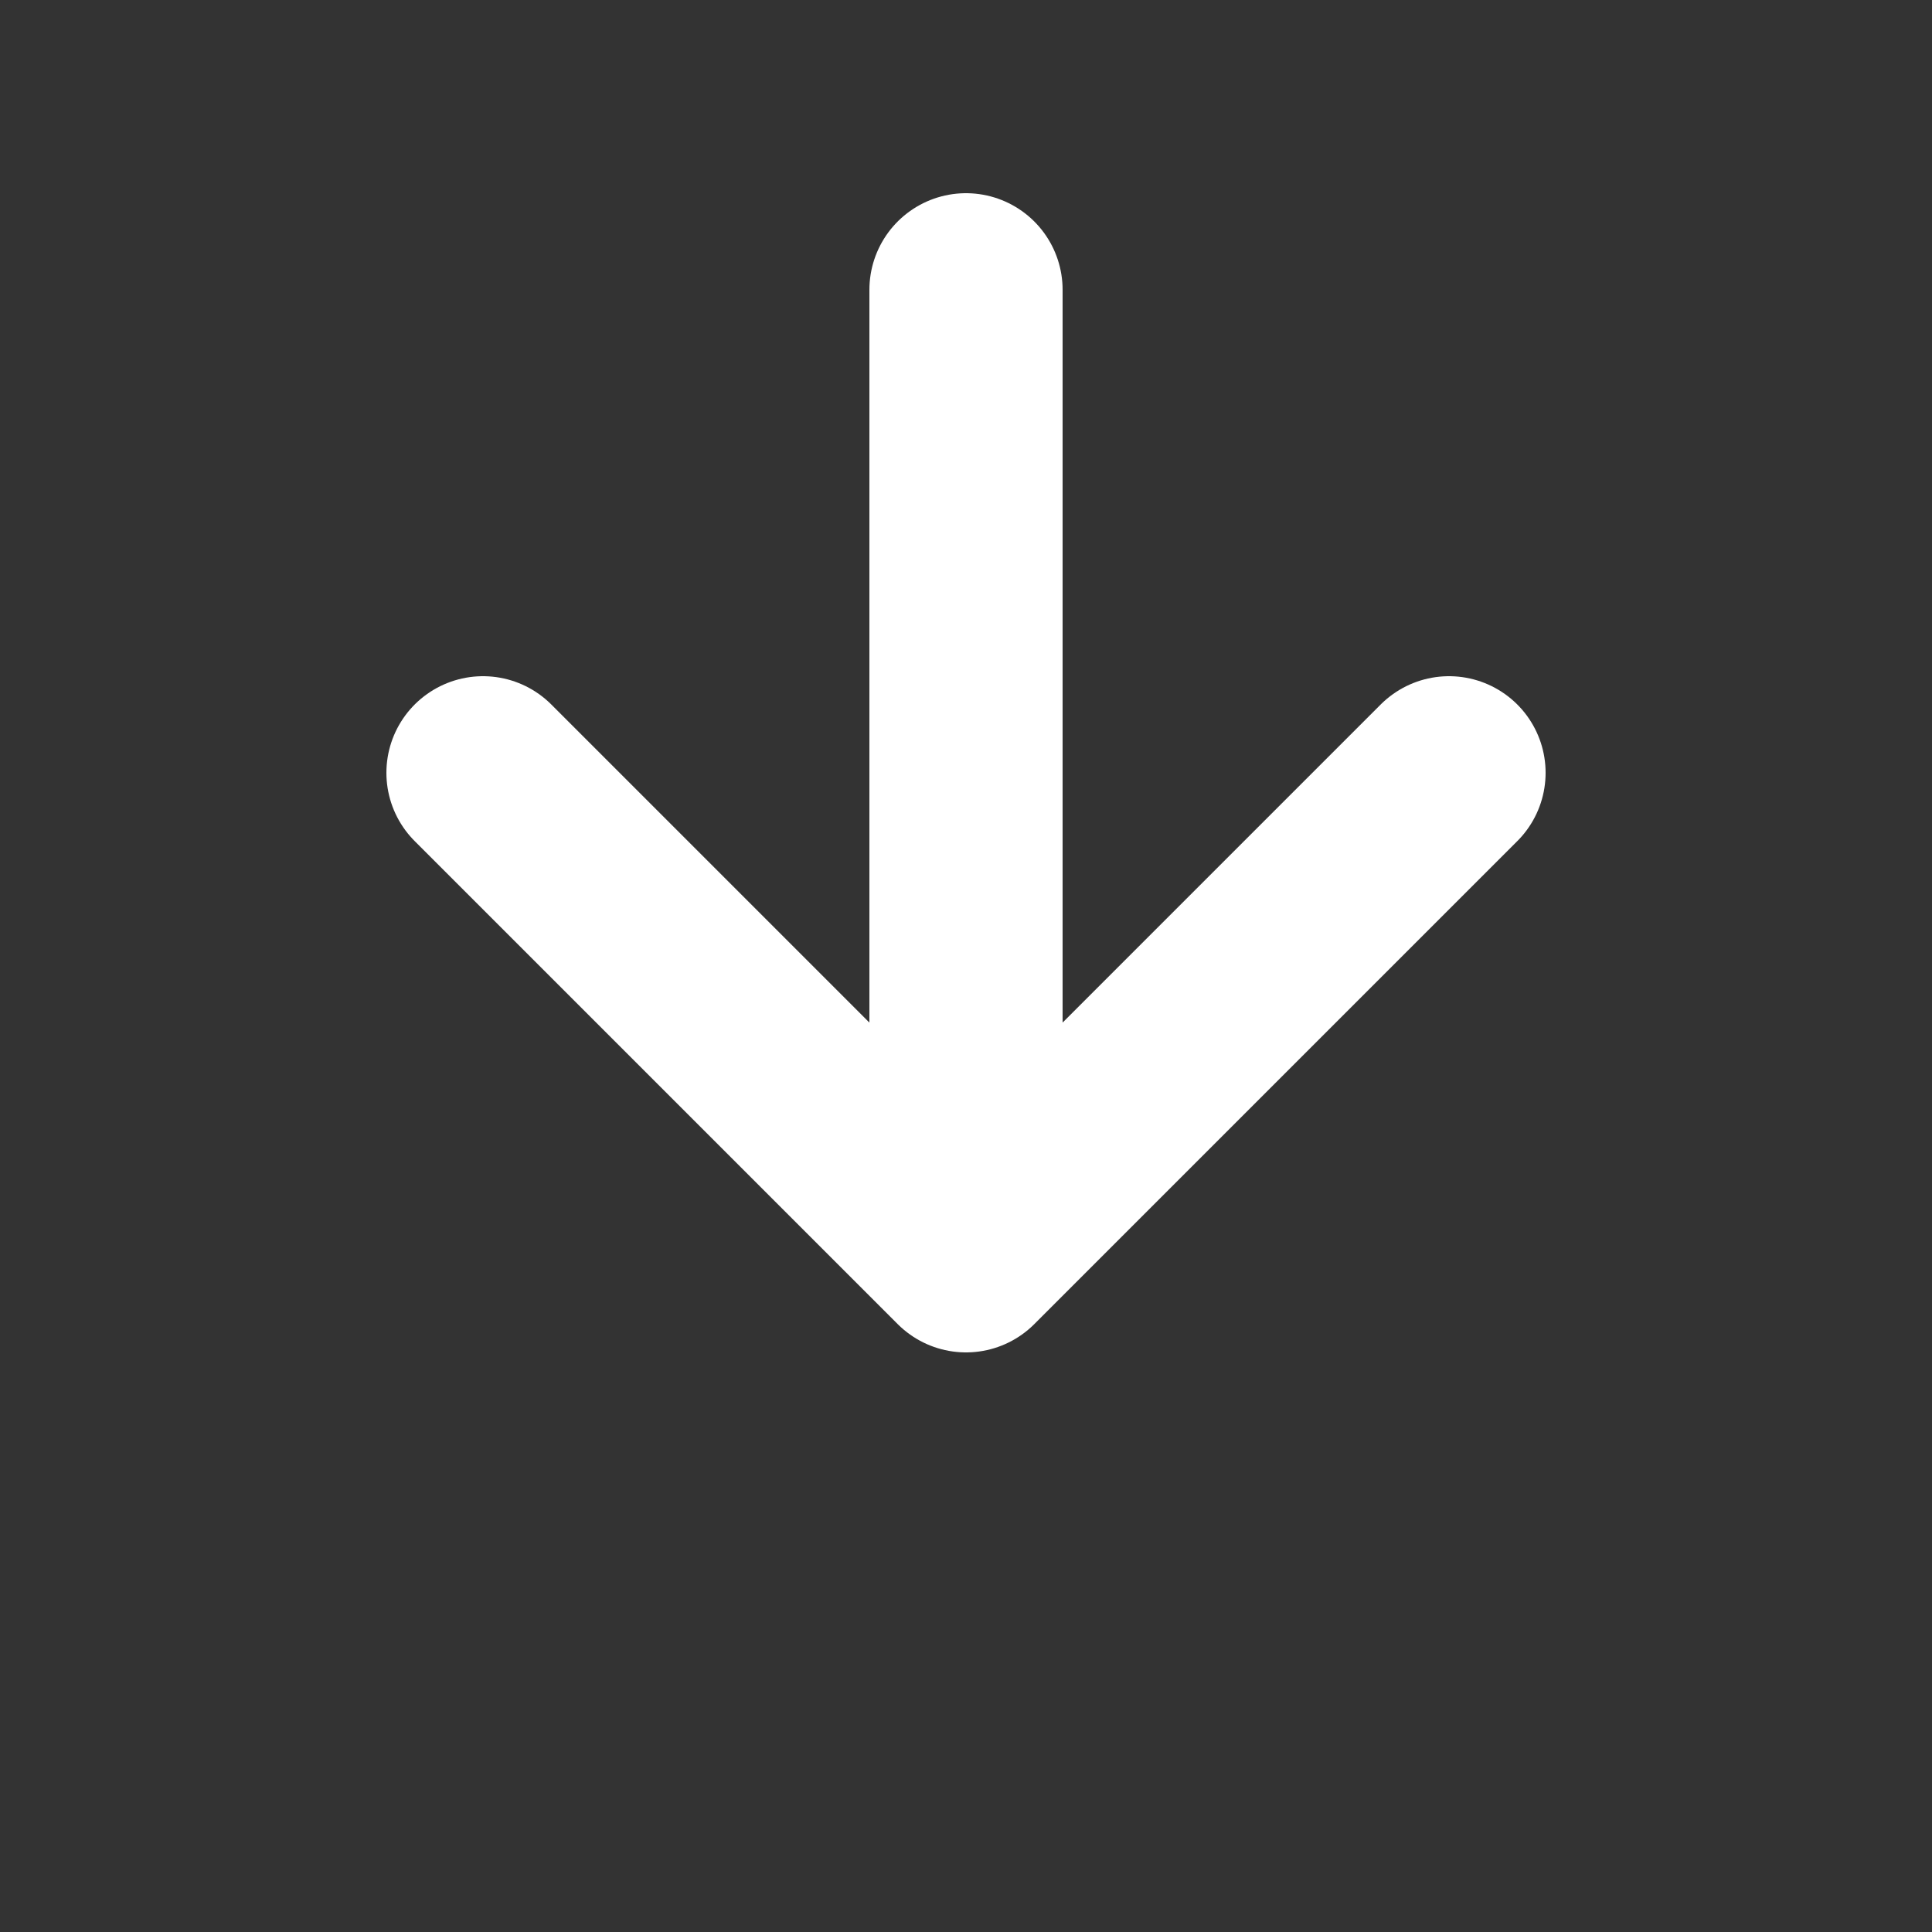 <svg width="20" height="20" viewBox="0 0 20 20" fill="none" xmlns="http://www.w3.org/2000/svg">
	<rect x="0" y="0" width="20" height="20" fill="#333333" stroke="none"/>
	<path stroke="#fff" stroke-width="2" stroke-linecap="round" stroke-linejoin="round" d="M10 13L5 8M10 13L15 8M10 13V3"/>
</svg>